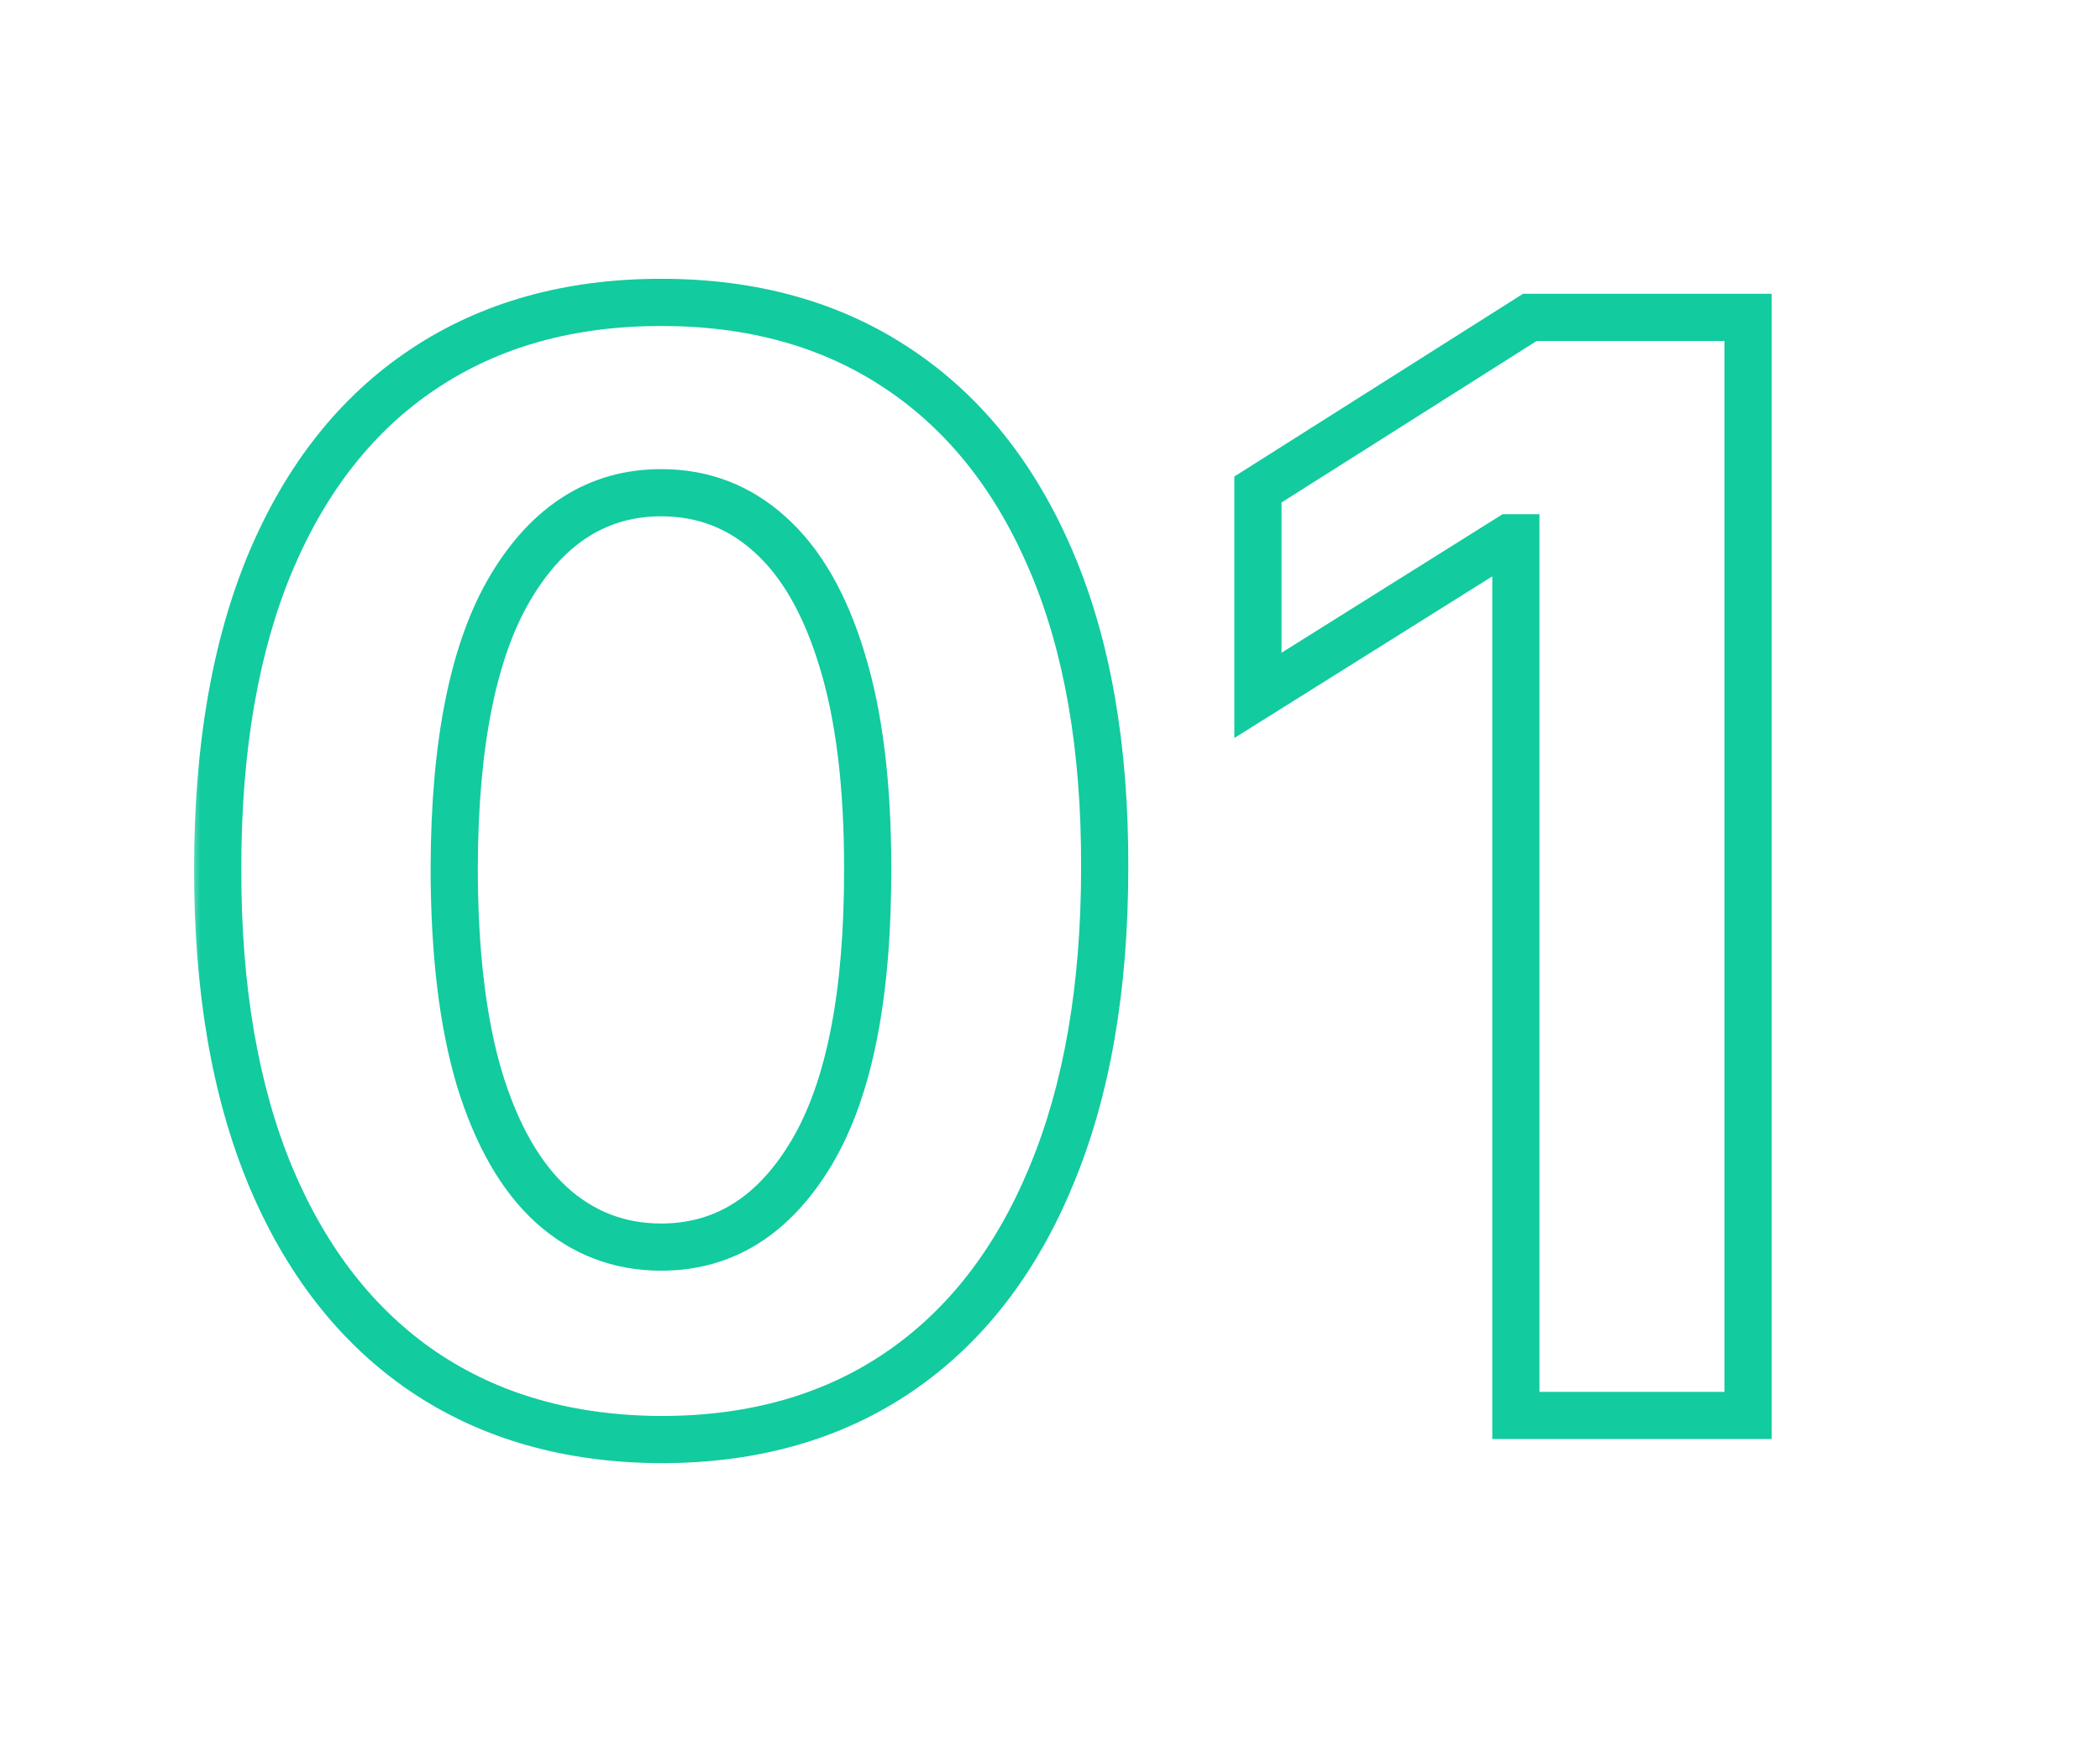 <svg width="89" height="74" viewBox="0 0 89 74" fill="none" xmlns="http://www.w3.org/2000/svg">
<mask id="path-1-outside-1_5148_34146" maskUnits="userSpaceOnUse" x="8" y="11" width="68" height="52" fill="black">
<rect fill="white" x="8" y="11" width="68" height="52"/>
<path d="M28.023 61.023C24.114 61.008 20.75 60.045 17.932 58.136C15.129 56.227 12.97 53.462 11.454 49.841C9.955 46.22 9.212 41.864 9.227 36.773C9.227 31.697 9.977 27.371 11.477 23.796C12.992 20.22 15.152 17.5 17.954 15.636C20.773 13.758 24.129 12.818 28.023 12.818C31.917 12.818 35.265 13.758 38.068 15.636C40.886 17.515 43.053 20.242 44.568 23.818C46.083 27.379 46.833 31.697 46.818 36.773C46.818 41.879 46.061 46.242 44.545 49.864C43.045 53.485 40.894 56.25 38.091 58.159C35.288 60.068 31.932 61.023 28.023 61.023ZM28.023 52.864C30.689 52.864 32.818 51.523 34.409 48.841C36 46.159 36.788 42.136 36.773 36.773C36.773 33.242 36.409 30.303 35.682 27.954C34.97 25.606 33.955 23.841 32.636 22.659C31.333 21.477 29.796 20.886 28.023 20.886C25.371 20.886 23.25 22.212 21.659 24.864C20.068 27.515 19.265 31.485 19.25 36.773C19.25 40.349 19.606 43.333 20.318 45.727C21.046 48.106 22.068 49.894 23.386 51.091C24.704 52.273 26.25 52.864 28.023 52.864ZM74.085 13.454V60H64.244V22.796H63.972L53.312 29.477V20.75L64.835 13.454H74.085Z"/>
</mask>
<path d="M28.023 61.023L28.019 62.023H28.023V61.023ZM17.932 58.136L17.369 58.963L17.371 58.964L17.932 58.136ZM11.454 49.841L10.531 50.224L10.532 50.227L11.454 49.841ZM9.227 36.773L10.227 36.776V36.773H9.227ZM11.477 23.796L10.556 23.405L10.555 23.409L11.477 23.796ZM17.954 15.636L18.508 16.469L18.509 16.468L17.954 15.636ZM38.068 15.636L37.511 16.467L37.514 16.468L38.068 15.636ZM44.568 23.818L43.647 24.208L43.648 24.21L44.568 23.818ZM46.818 36.773L45.818 36.77V36.773H46.818ZM44.545 49.864L43.623 49.478L43.622 49.481L44.545 49.864ZM38.091 58.159L38.654 58.986L38.654 58.986L38.091 58.159ZM34.409 48.841L35.269 49.351L35.269 49.351L34.409 48.841ZM36.773 36.773L35.773 36.773L35.773 36.776L36.773 36.773ZM35.682 27.954L34.725 28.245L34.727 28.25L35.682 27.954ZM32.636 22.659L31.965 23.4L31.969 23.404L32.636 22.659ZM21.659 24.864L20.802 24.349L20.802 24.349L21.659 24.864ZM19.25 36.773L18.25 36.77V36.773H19.25ZM20.318 45.727L19.36 46.012L19.362 46.02L20.318 45.727ZM23.386 51.091L22.714 51.831L22.719 51.836L23.386 51.091ZM28.027 60.023C24.286 60.008 21.123 59.09 18.493 57.308L17.371 58.964C20.377 61.001 23.942 62.007 28.019 62.023L28.027 60.023ZM18.495 57.31C15.876 55.526 13.829 52.926 12.377 49.455L10.532 50.227C12.11 53.998 14.382 56.928 17.369 58.963L18.495 57.31ZM12.378 49.458C10.942 45.99 10.212 41.772 10.227 36.776L8.227 36.77C8.212 41.955 8.967 46.45 10.531 50.224L12.378 49.458ZM10.227 36.773C10.227 31.791 10.964 27.604 12.399 24.182L10.555 23.409C8.991 27.138 8.227 31.603 8.227 36.773H10.227ZM12.398 24.186C13.849 20.762 15.892 18.208 18.508 16.469L17.401 14.804C14.411 16.792 12.136 19.678 10.556 23.405L12.398 24.186ZM18.509 16.468C21.14 14.715 24.296 13.818 28.023 13.818V11.818C23.962 11.818 20.406 12.8 17.4 14.804L18.509 16.468ZM28.023 13.818C31.75 13.818 34.897 14.715 37.511 16.467L38.625 14.806C35.633 12.8 32.084 11.818 28.023 11.818V13.818ZM37.514 16.468C40.146 18.224 42.197 20.785 43.647 24.208L45.489 23.428C43.909 19.7 41.627 16.807 38.623 14.804L37.514 16.468ZM43.648 24.21C45.096 27.613 45.833 31.789 45.818 36.77L47.818 36.776C47.834 31.605 47.07 27.144 45.488 23.427L43.648 24.21ZM45.818 36.773C45.818 41.784 45.074 46.01 43.623 49.478L45.468 50.25C47.047 46.475 47.818 41.973 47.818 36.773H45.818ZM43.622 49.481C42.184 52.951 40.146 55.549 37.528 57.333L38.654 58.986C41.642 56.951 43.907 54.019 45.469 50.246L43.622 49.481ZM37.528 57.333C34.915 59.112 31.763 60.023 28.023 60.023V62.023C32.101 62.023 35.66 61.024 38.654 58.986L37.528 57.333ZM28.023 53.864C31.108 53.864 33.534 52.276 35.269 49.351L33.549 48.331C32.102 50.77 30.271 51.864 28.023 51.864V53.864ZM35.269 49.351C36.997 46.439 37.788 42.2 37.773 36.77L35.773 36.776C35.788 42.073 35.003 45.879 33.549 48.331L35.269 49.351ZM37.773 36.773C37.773 33.182 37.404 30.135 36.637 27.659L34.727 28.25C35.414 30.471 35.773 33.303 35.773 36.773H37.773ZM36.639 27.664C35.893 25.206 34.801 23.257 33.304 21.915L31.969 23.404C33.108 24.425 34.046 26.007 34.725 28.245L36.639 27.664ZM33.308 21.918C31.82 20.568 30.042 19.886 28.023 19.886V21.886C29.549 21.886 30.847 22.386 31.965 23.4L33.308 21.918ZM28.023 19.886C24.956 19.886 22.538 21.456 20.802 24.349L22.517 25.378C23.962 22.969 25.786 21.886 28.023 21.886V19.886ZM20.802 24.349C19.073 27.229 18.265 31.414 18.25 36.77L20.25 36.776C20.265 31.555 21.063 27.801 22.517 25.378L20.802 24.349ZM18.25 36.773C18.25 40.407 18.611 43.495 19.36 46.012L21.277 45.442C20.601 43.171 20.25 40.29 20.25 36.773H18.25ZM19.362 46.02C20.122 48.505 21.22 50.474 22.714 51.831L24.059 50.351C22.916 49.313 21.969 47.707 21.274 45.435L19.362 46.02ZM22.719 51.836C24.221 53.182 26.004 53.864 28.023 53.864V51.864C26.496 51.864 25.188 51.363 24.054 50.346L22.719 51.836ZM74.085 13.454H75.085V12.454H74.085V13.454ZM74.085 60V61H75.085V60H74.085ZM64.244 60H63.244V61H64.244V60ZM64.244 22.796H65.244V21.796H64.244V22.796ZM63.972 22.796V21.796H63.684L63.441 21.948L63.972 22.796ZM53.312 29.477H52.312V31.284L53.844 30.325L53.312 29.477ZM53.312 20.75L52.778 19.905L52.312 20.2V20.75H53.312ZM64.835 13.454V12.454H64.545L64.3 12.61L64.835 13.454ZM73.085 13.454V60H75.085V13.454H73.085ZM74.085 59H64.244V61H74.085V59ZM65.244 60V22.796H63.244V60H65.244ZM64.244 21.796H63.972V23.796H64.244V21.796ZM63.441 21.948L52.781 28.63L53.844 30.325L64.503 23.643L63.441 21.948ZM54.312 29.477V20.75H52.312V29.477H54.312ZM53.847 21.595L65.37 14.299L64.3 12.61L52.778 19.905L53.847 21.595ZM64.835 14.454H74.085V12.454H64.835V14.454Z" fill="#12CB9F" mask="url(#path-1-outside-1_5148_34146)"/>
</svg>
